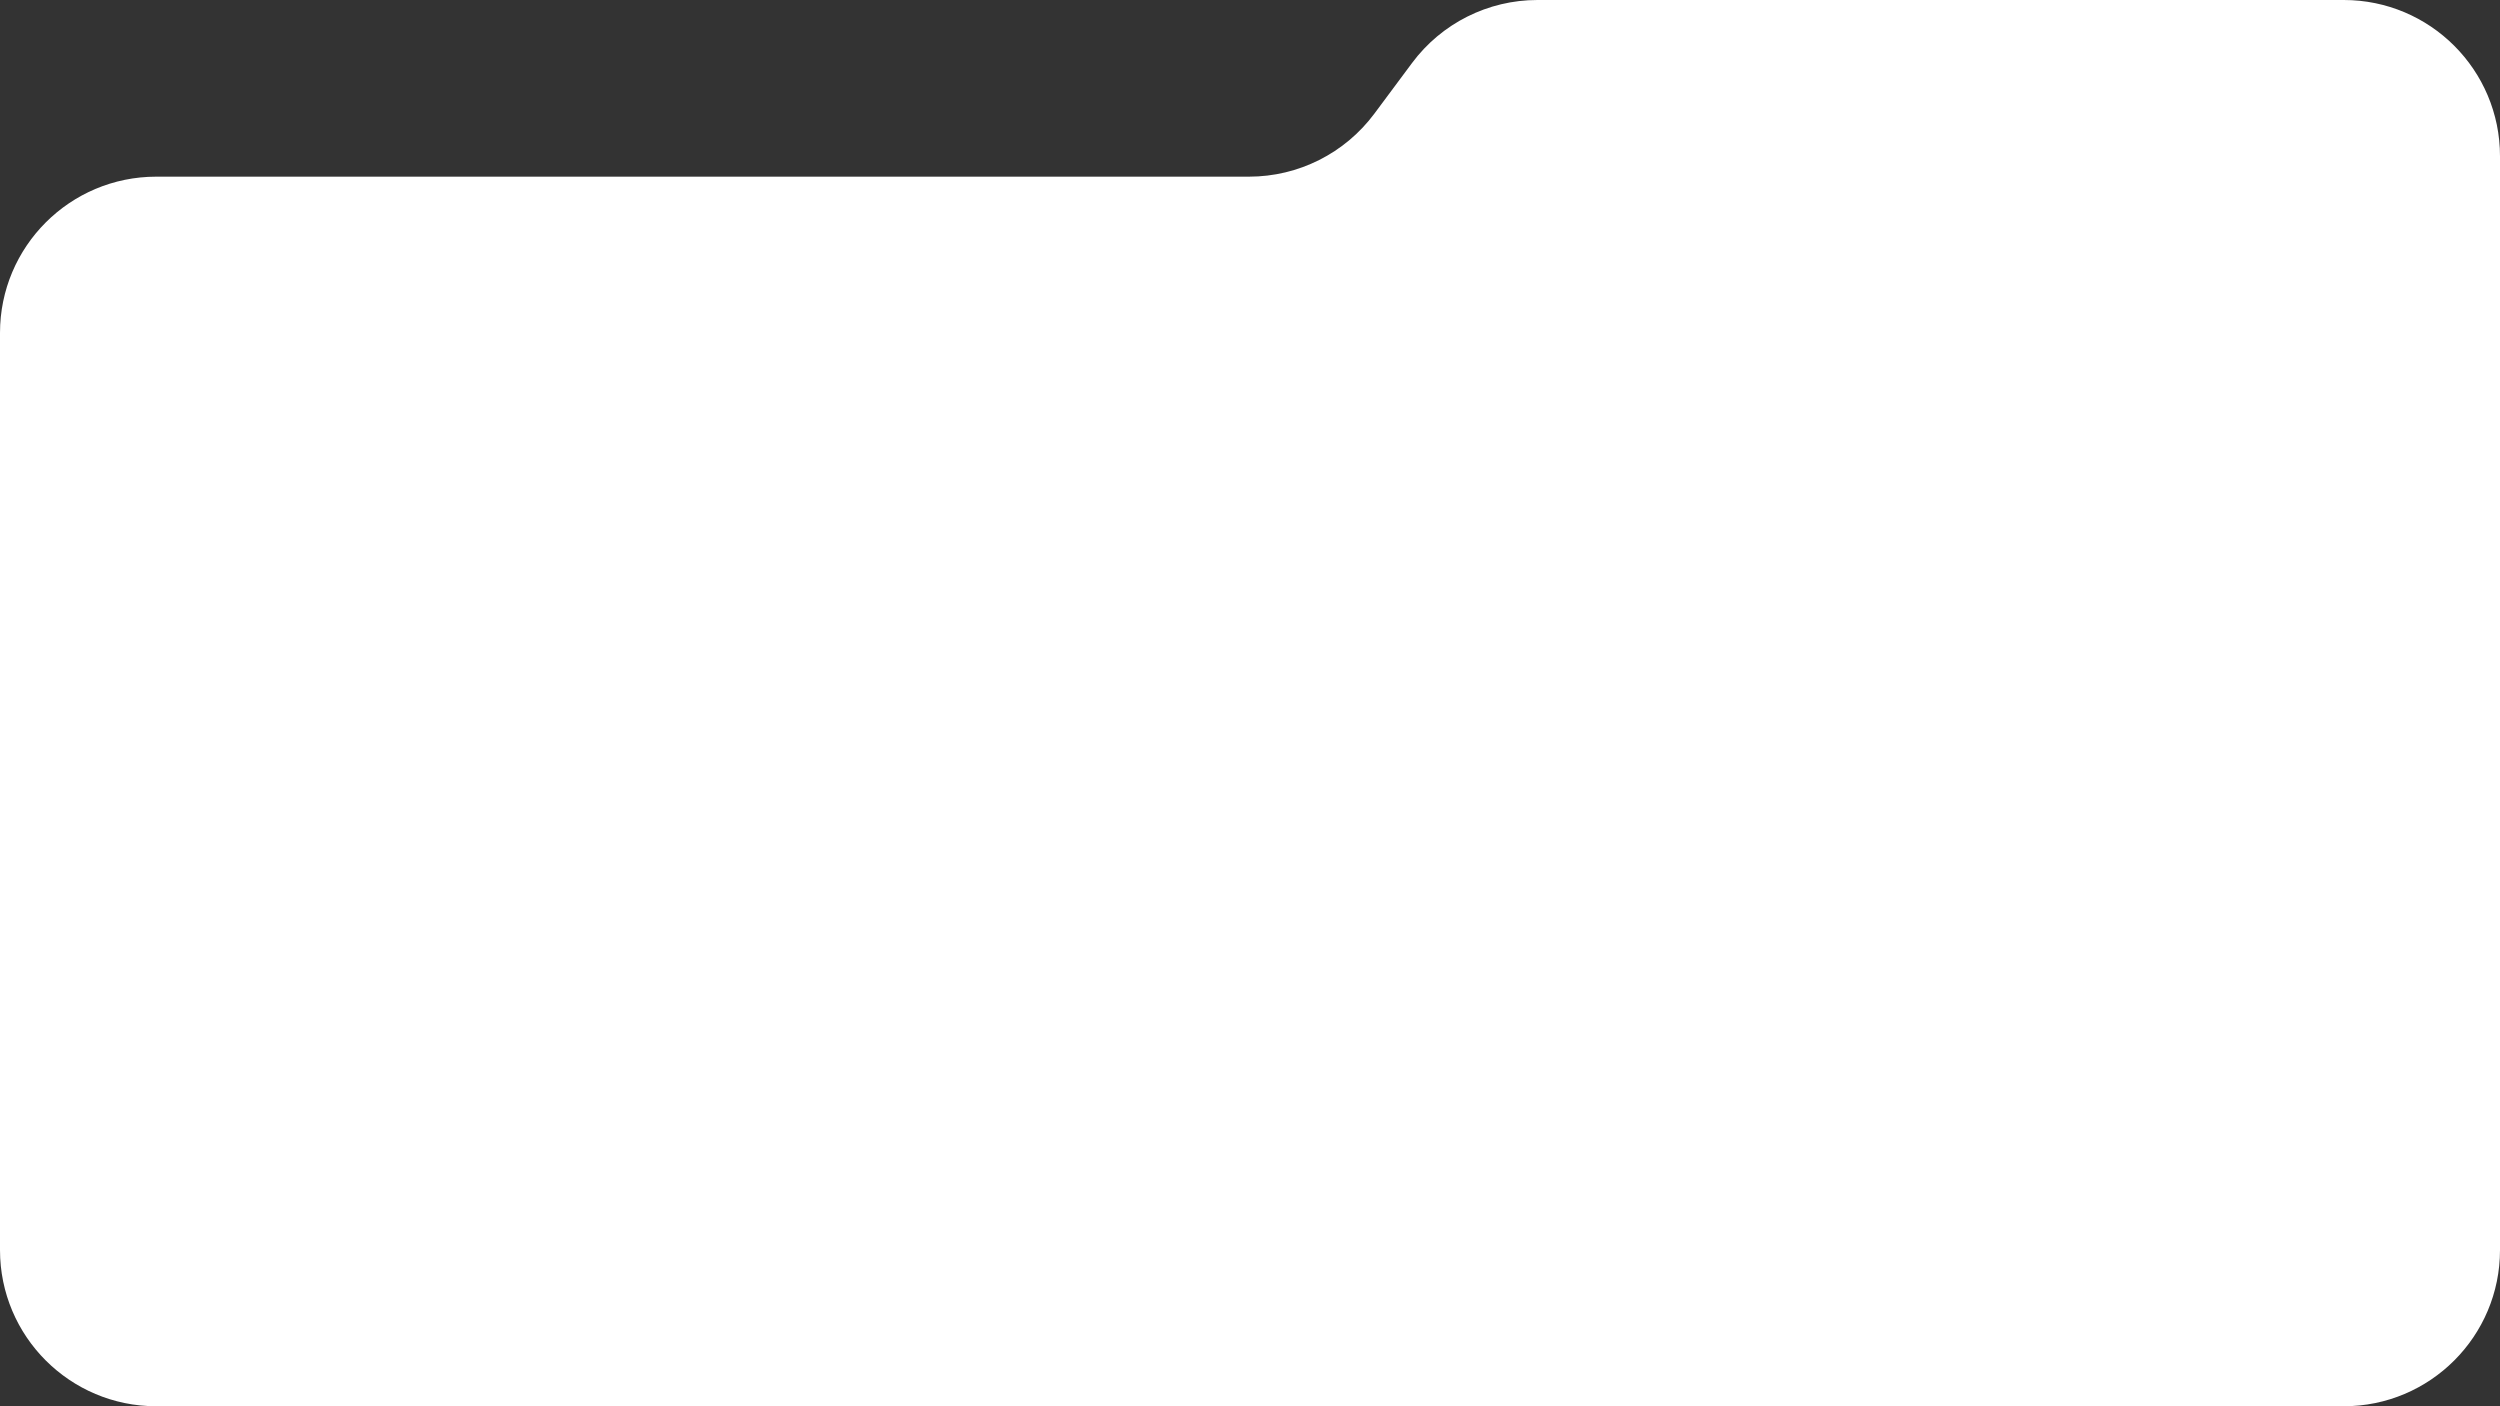 <?xml version="1.0" encoding="UTF-8"?> <svg xmlns="http://www.w3.org/2000/svg" width="320" height="180" viewBox="0 0 320 180" fill="none"><rect x="0" y="0" width="320" height="180" fill="#333333" stroke="none"/><path d="M320 160C320 171.046 311.046 180 300 180H20C8.954 180 1.54972e-06 171.046 1.54972e-06 160V90V42.613C1.54972e-06 31.567 8.954 22.613 20 22.613H159.869C166.192 22.613 172.143 19.623 175.917 14.549L180.741 8.064C184.514 2.99 190.465 3.03984e-06 196.788 3.03984e-06H300C311.046 3.03984e-06 320 8.954 320 20V160Z" fill="white"></path></svg> 